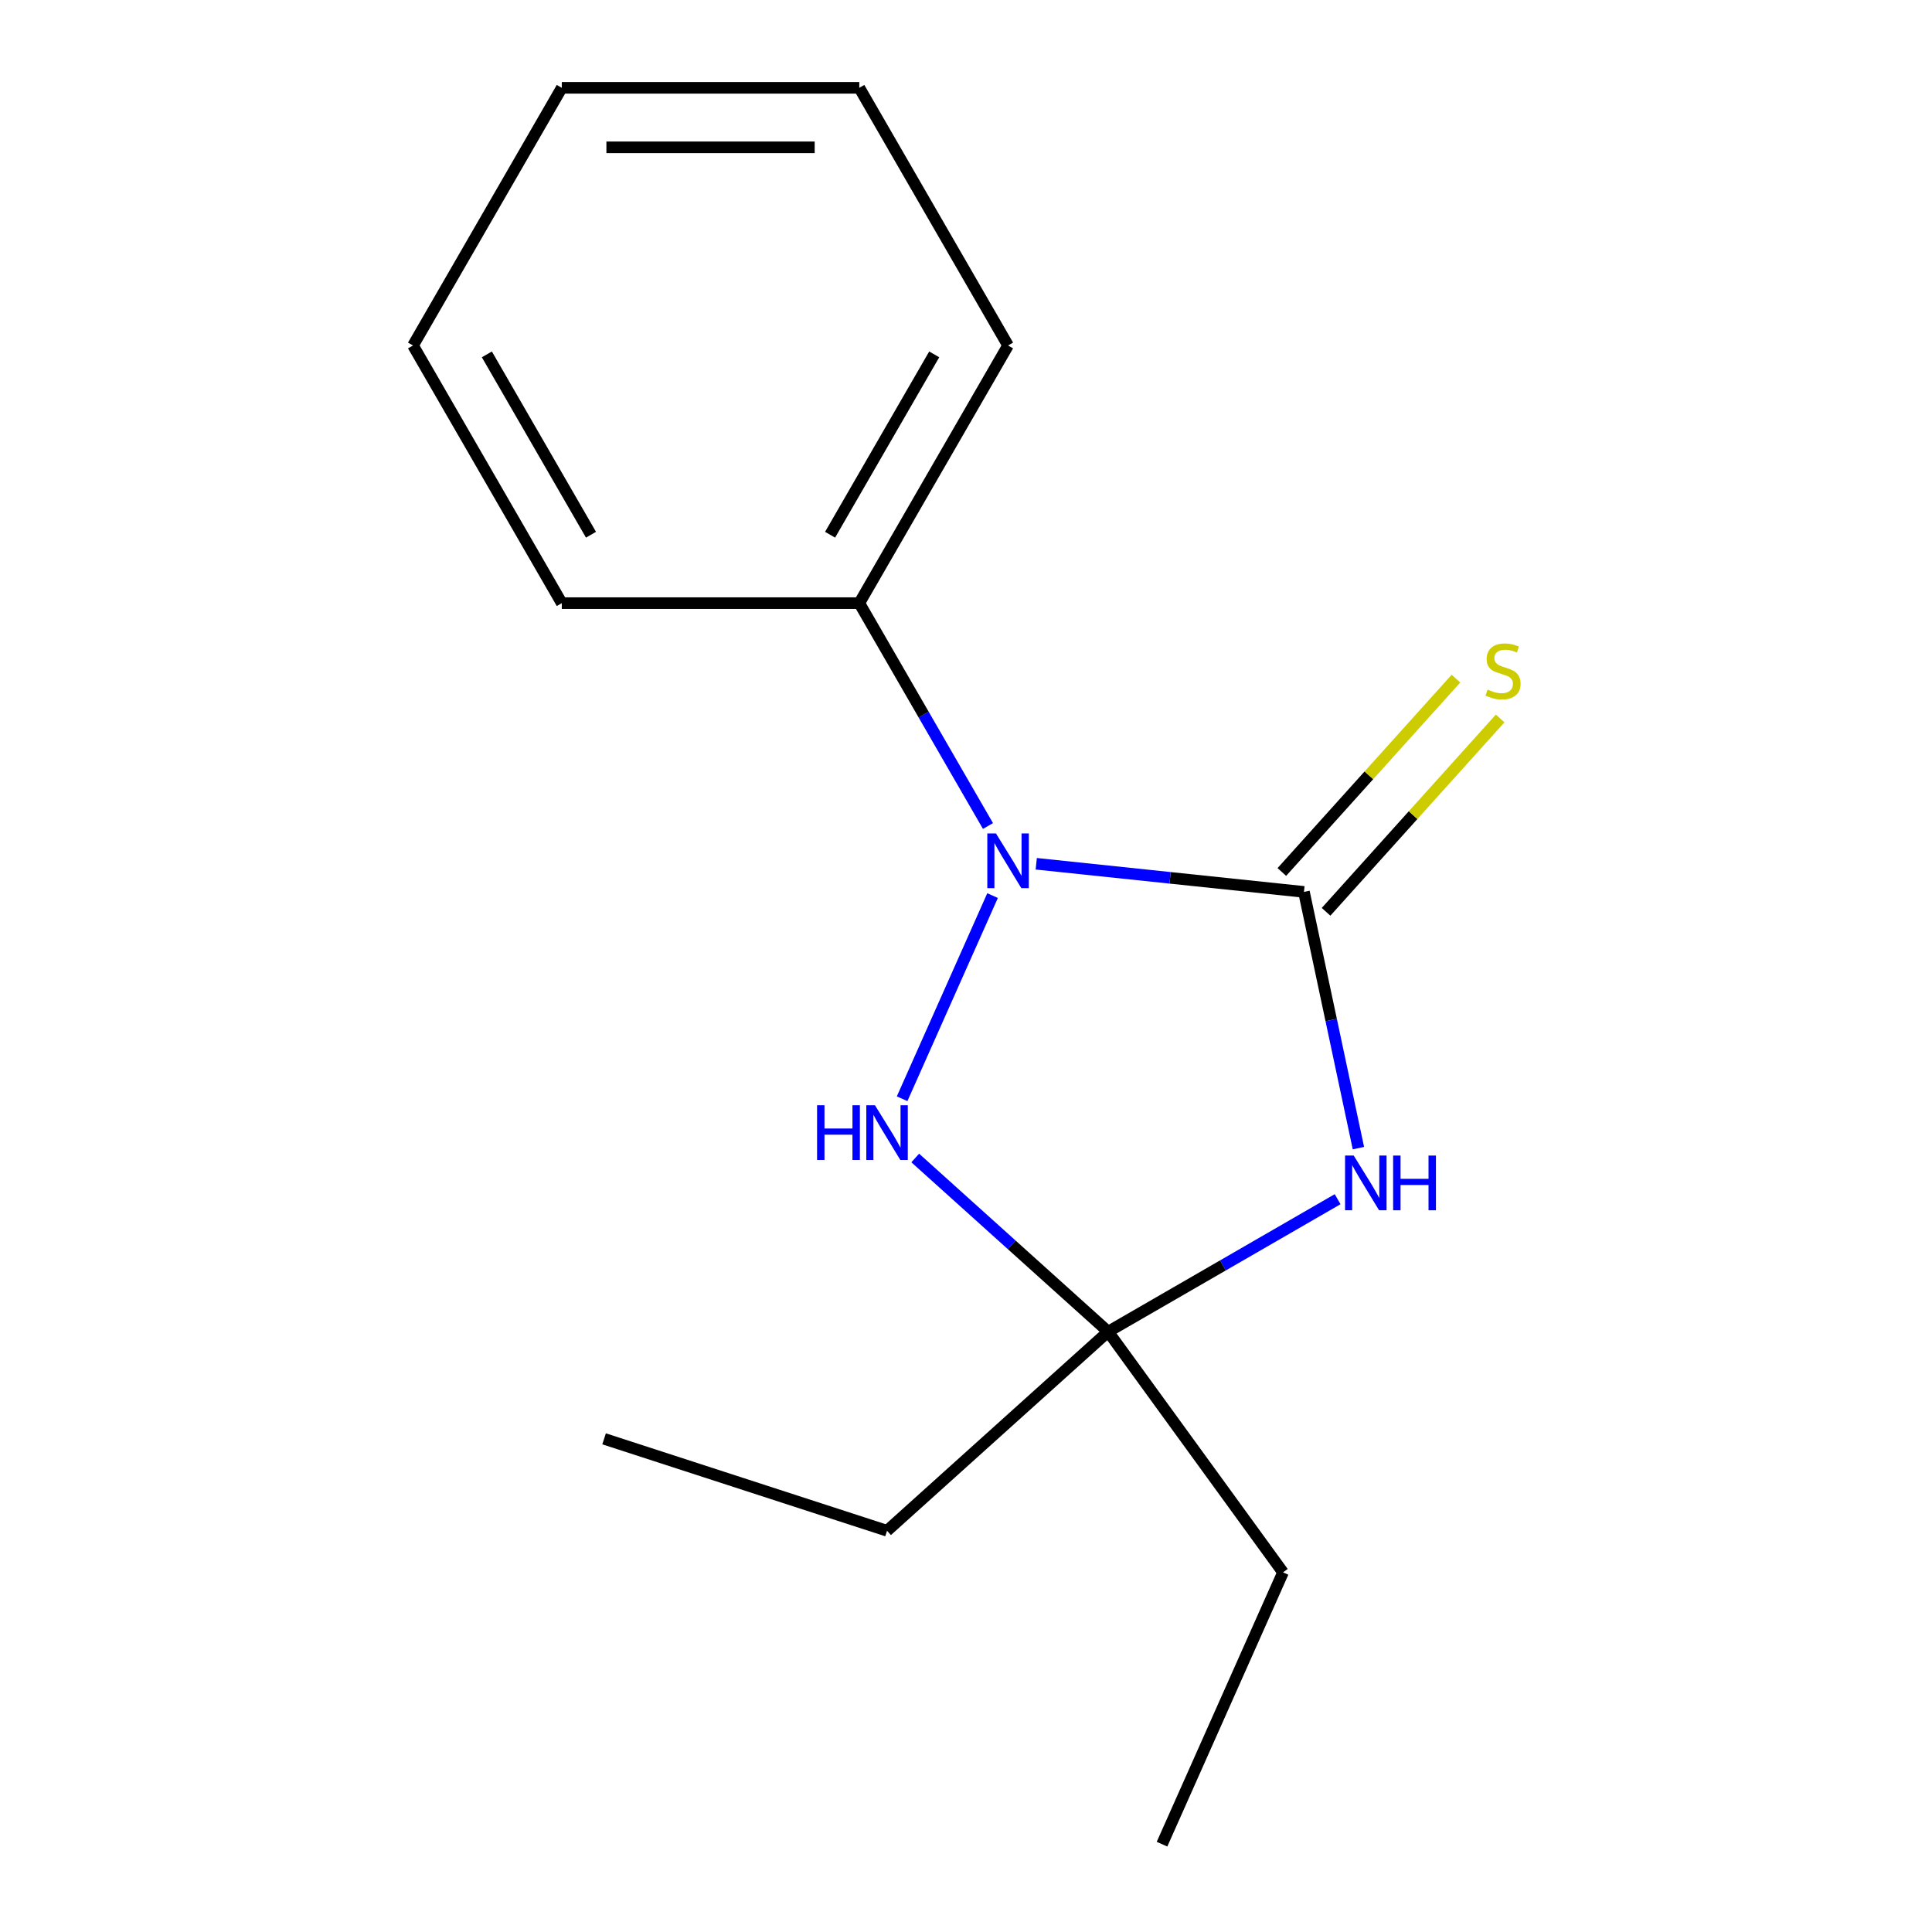 <?xml version='1.0' encoding='iso-8859-1'?>
<svg version='1.1' baseProfile='full'
              xmlns='http://www.w3.org/2000/svg'
                      xmlns:rdkit='http://www.rdkit.org/xml'
                      xmlns:xlink='http://www.w3.org/1999/xlink'
                  xml:space='preserve'
width='1000px' height='1000px' viewBox='0 0 1000 1000'>
<!-- END OF HEADER -->
<rect style='opacity:1.0;fill:#FFFFFF;stroke:none' width='1000' height='1000' x='0' y='0'> </rect>
<path class='bond-0' d='M 674.924,461.647 L 605.642,454.365' style='fill:none;fill-rule:evenodd;stroke:#000000;stroke-width:6px;stroke-linecap:butt;stroke-linejoin:miter;stroke-opacity:1' />
<path class='bond-0' d='M 605.642,454.365 L 536.361,447.083' style='fill:none;fill-rule:evenodd;stroke:#0000FF;stroke-width:6px;stroke-linecap:butt;stroke-linejoin:miter;stroke-opacity:1' />
<path class='bond-1' d='M 674.924,461.647 L 689.019,527.957' style='fill:none;fill-rule:evenodd;stroke:#000000;stroke-width:6px;stroke-linecap:butt;stroke-linejoin:miter;stroke-opacity:1' />
<path class='bond-1' d='M 689.019,527.957 L 703.114,594.268' style='fill:none;fill-rule:evenodd;stroke:#0000FF;stroke-width:6px;stroke-linecap:butt;stroke-linejoin:miter;stroke-opacity:1' />
<path class='bond-4' d='M 686.368,471.951 L 731.425,421.91' style='fill:none;fill-rule:evenodd;stroke:#000000;stroke-width:6px;stroke-linecap:butt;stroke-linejoin:miter;stroke-opacity:1' />
<path class='bond-4' d='M 731.425,421.91 L 776.482,371.869' style='fill:none;fill-rule:evenodd;stroke:#CCCC00;stroke-width:6px;stroke-linecap:butt;stroke-linejoin:miter;stroke-opacity:1' />
<path class='bond-4' d='M 663.48,451.342 L 708.537,401.301' style='fill:none;fill-rule:evenodd;stroke:#000000;stroke-width:6px;stroke-linecap:butt;stroke-linejoin:miter;stroke-opacity:1' />
<path class='bond-4' d='M 708.537,401.301 L 753.594,351.261' style='fill:none;fill-rule:evenodd;stroke:#CCCC00;stroke-width:6px;stroke-linecap:butt;stroke-linejoin:miter;stroke-opacity:1' />
<path class='bond-2' d='M 513.752,463.56 L 466.934,568.716' style='fill:none;fill-rule:evenodd;stroke:#0000FF;stroke-width:6px;stroke-linecap:butt;stroke-linejoin:miter;stroke-opacity:1' />
<path class='bond-5' d='M 511.373,427.54 L 478.073,369.862' style='fill:none;fill-rule:evenodd;stroke:#0000FF;stroke-width:6px;stroke-linecap:butt;stroke-linejoin:miter;stroke-opacity:1' />
<path class='bond-5' d='M 478.073,369.862 L 444.773,312.185' style='fill:none;fill-rule:evenodd;stroke:#000000;stroke-width:6px;stroke-linecap:butt;stroke-linejoin:miter;stroke-opacity:1' />
<path class='bond-3' d='M 692.352,620.702 L 632.964,654.989' style='fill:none;fill-rule:evenodd;stroke:#0000FF;stroke-width:6px;stroke-linecap:butt;stroke-linejoin:miter;stroke-opacity:1' />
<path class='bond-3' d='M 632.964,654.989 L 573.577,689.277' style='fill:none;fill-rule:evenodd;stroke:#000000;stroke-width:6px;stroke-linecap:butt;stroke-linejoin:miter;stroke-opacity:1' />
<path class='bond-15' d='M 473.725,599.369 L 523.651,644.323' style='fill:none;fill-rule:evenodd;stroke:#0000FF;stroke-width:6px;stroke-linecap:butt;stroke-linejoin:miter;stroke-opacity:1' />
<path class='bond-15' d='M 523.651,644.323 L 573.577,689.277' style='fill:none;fill-rule:evenodd;stroke:#000000;stroke-width:6px;stroke-linecap:butt;stroke-linejoin:miter;stroke-opacity:1' />
<path class='bond-6' d='M 573.577,689.277 L 664.094,813.862' style='fill:none;fill-rule:evenodd;stroke:#000000;stroke-width:6px;stroke-linecap:butt;stroke-linejoin:miter;stroke-opacity:1' />
<path class='bond-7' d='M 573.577,689.277 L 459.135,792.32' style='fill:none;fill-rule:evenodd;stroke:#000000;stroke-width:6px;stroke-linecap:butt;stroke-linejoin:miter;stroke-opacity:1' />
<path class='bond-8' d='M 444.773,312.185 L 521.771,178.82' style='fill:none;fill-rule:evenodd;stroke:#000000;stroke-width:6px;stroke-linecap:butt;stroke-linejoin:miter;stroke-opacity:1' />
<path class='bond-8' d='M 429.649,276.78 L 483.548,183.425' style='fill:none;fill-rule:evenodd;stroke:#000000;stroke-width:6px;stroke-linecap:butt;stroke-linejoin:miter;stroke-opacity:1' />
<path class='bond-9' d='M 444.773,312.185 L 290.776,312.185' style='fill:none;fill-rule:evenodd;stroke:#000000;stroke-width:6px;stroke-linecap:butt;stroke-linejoin:miter;stroke-opacity:1' />
<path class='bond-11' d='M 664.094,813.862 L 601.458,954.545' style='fill:none;fill-rule:evenodd;stroke:#000000;stroke-width:6px;stroke-linecap:butt;stroke-linejoin:miter;stroke-opacity:1' />
<path class='bond-10' d='M 459.135,792.32 L 312.675,744.733' style='fill:none;fill-rule:evenodd;stroke:#000000;stroke-width:6px;stroke-linecap:butt;stroke-linejoin:miter;stroke-opacity:1' />
<path class='bond-12' d='M 521.771,178.82 L 444.773,45.455' style='fill:none;fill-rule:evenodd;stroke:#000000;stroke-width:6px;stroke-linecap:butt;stroke-linejoin:miter;stroke-opacity:1' />
<path class='bond-13' d='M 290.776,312.185 L 213.778,178.82' style='fill:none;fill-rule:evenodd;stroke:#000000;stroke-width:6px;stroke-linecap:butt;stroke-linejoin:miter;stroke-opacity:1' />
<path class='bond-13' d='M 305.899,276.78 L 252,183.425' style='fill:none;fill-rule:evenodd;stroke:#000000;stroke-width:6px;stroke-linecap:butt;stroke-linejoin:miter;stroke-opacity:1' />
<path class='bond-16' d='M 444.773,45.455 L 290.776,45.455' style='fill:none;fill-rule:evenodd;stroke:#000000;stroke-width:6px;stroke-linecap:butt;stroke-linejoin:miter;stroke-opacity:1' />
<path class='bond-16' d='M 421.673,76.254 L 313.875,76.254' style='fill:none;fill-rule:evenodd;stroke:#000000;stroke-width:6px;stroke-linecap:butt;stroke-linejoin:miter;stroke-opacity:1' />
<path class='bond-14' d='M 213.778,178.82 L 290.776,45.455' style='fill:none;fill-rule:evenodd;stroke:#000000;stroke-width:6px;stroke-linecap:butt;stroke-linejoin:miter;stroke-opacity:1' />
<path  class='atom-1' d='M 515.511 431.39
L 524.791 446.39
Q 525.711 447.87, 527.191 450.55
Q 528.671 453.23, 528.751 453.39
L 528.751 431.39
L 532.511 431.39
L 532.511 459.71
L 528.631 459.71
L 518.671 443.31
Q 517.511 441.39, 516.271 439.19
Q 515.071 436.99, 514.711 436.31
L 514.711 459.71
L 511.031 459.71
L 511.031 431.39
L 515.511 431.39
' fill='#0000FF'/>
<path  class='atom-2' d='M 700.682 598.118
L 709.962 613.118
Q 710.882 614.598, 712.362 617.278
Q 713.842 619.958, 713.922 620.118
L 713.922 598.118
L 717.682 598.118
L 717.682 626.438
L 713.802 626.438
L 703.842 610.038
Q 702.682 608.118, 701.442 605.918
Q 700.242 603.718, 699.882 603.038
L 699.882 626.438
L 696.202 626.438
L 696.202 598.118
L 700.682 598.118
' fill='#0000FF'/>
<path  class='atom-2' d='M 721.082 598.118
L 724.922 598.118
L 724.922 610.158
L 739.402 610.158
L 739.402 598.118
L 743.242 598.118
L 743.242 626.438
L 739.402 626.438
L 739.402 613.358
L 724.922 613.358
L 724.922 626.438
L 721.082 626.438
L 721.082 598.118
' fill='#0000FF'/>
<path  class='atom-3' d='M 422.915 572.073
L 426.755 572.073
L 426.755 584.113
L 441.235 584.113
L 441.235 572.073
L 445.075 572.073
L 445.075 600.393
L 441.235 600.393
L 441.235 587.313
L 426.755 587.313
L 426.755 600.393
L 422.915 600.393
L 422.915 572.073
' fill='#0000FF'/>
<path  class='atom-3' d='M 452.875 572.073
L 462.155 587.073
Q 463.075 588.553, 464.555 591.233
Q 466.035 593.913, 466.115 594.073
L 466.115 572.073
L 469.875 572.073
L 469.875 600.393
L 465.995 600.393
L 456.035 583.993
Q 454.875 582.073, 453.635 579.873
Q 452.435 577.673, 452.075 576.993
L 452.075 600.393
L 448.395 600.393
L 448.395 572.073
L 452.875 572.073
' fill='#0000FF'/>
<path  class='atom-5' d='M 769.968 356.925
Q 770.288 357.045, 771.608 357.605
Q 772.928 358.165, 774.368 358.525
Q 775.848 358.845, 777.288 358.845
Q 779.968 358.845, 781.528 357.565
Q 783.088 356.245, 783.088 353.965
Q 783.088 352.405, 782.288 351.445
Q 781.528 350.485, 780.328 349.965
Q 779.128 349.445, 777.128 348.845
Q 774.608 348.085, 773.088 347.365
Q 771.608 346.645, 770.528 345.125
Q 769.488 343.605, 769.488 341.045
Q 769.488 337.485, 771.888 335.285
Q 774.328 333.085, 779.128 333.085
Q 782.408 333.085, 786.128 334.645
L 785.208 337.725
Q 781.808 336.325, 779.248 336.325
Q 776.488 336.325, 774.968 337.485
Q 773.448 338.605, 773.488 340.565
Q 773.488 342.085, 774.248 343.005
Q 775.048 343.925, 776.168 344.445
Q 777.328 344.965, 779.248 345.565
Q 781.808 346.365, 783.328 347.165
Q 784.848 347.965, 785.928 349.605
Q 787.048 351.205, 787.048 353.965
Q 787.048 357.885, 784.408 360.005
Q 781.808 362.085, 777.448 362.085
Q 774.928 362.085, 773.008 361.525
Q 771.128 361.005, 768.888 360.085
L 769.968 356.925
' fill='#CCCC00'/>
</svg>
